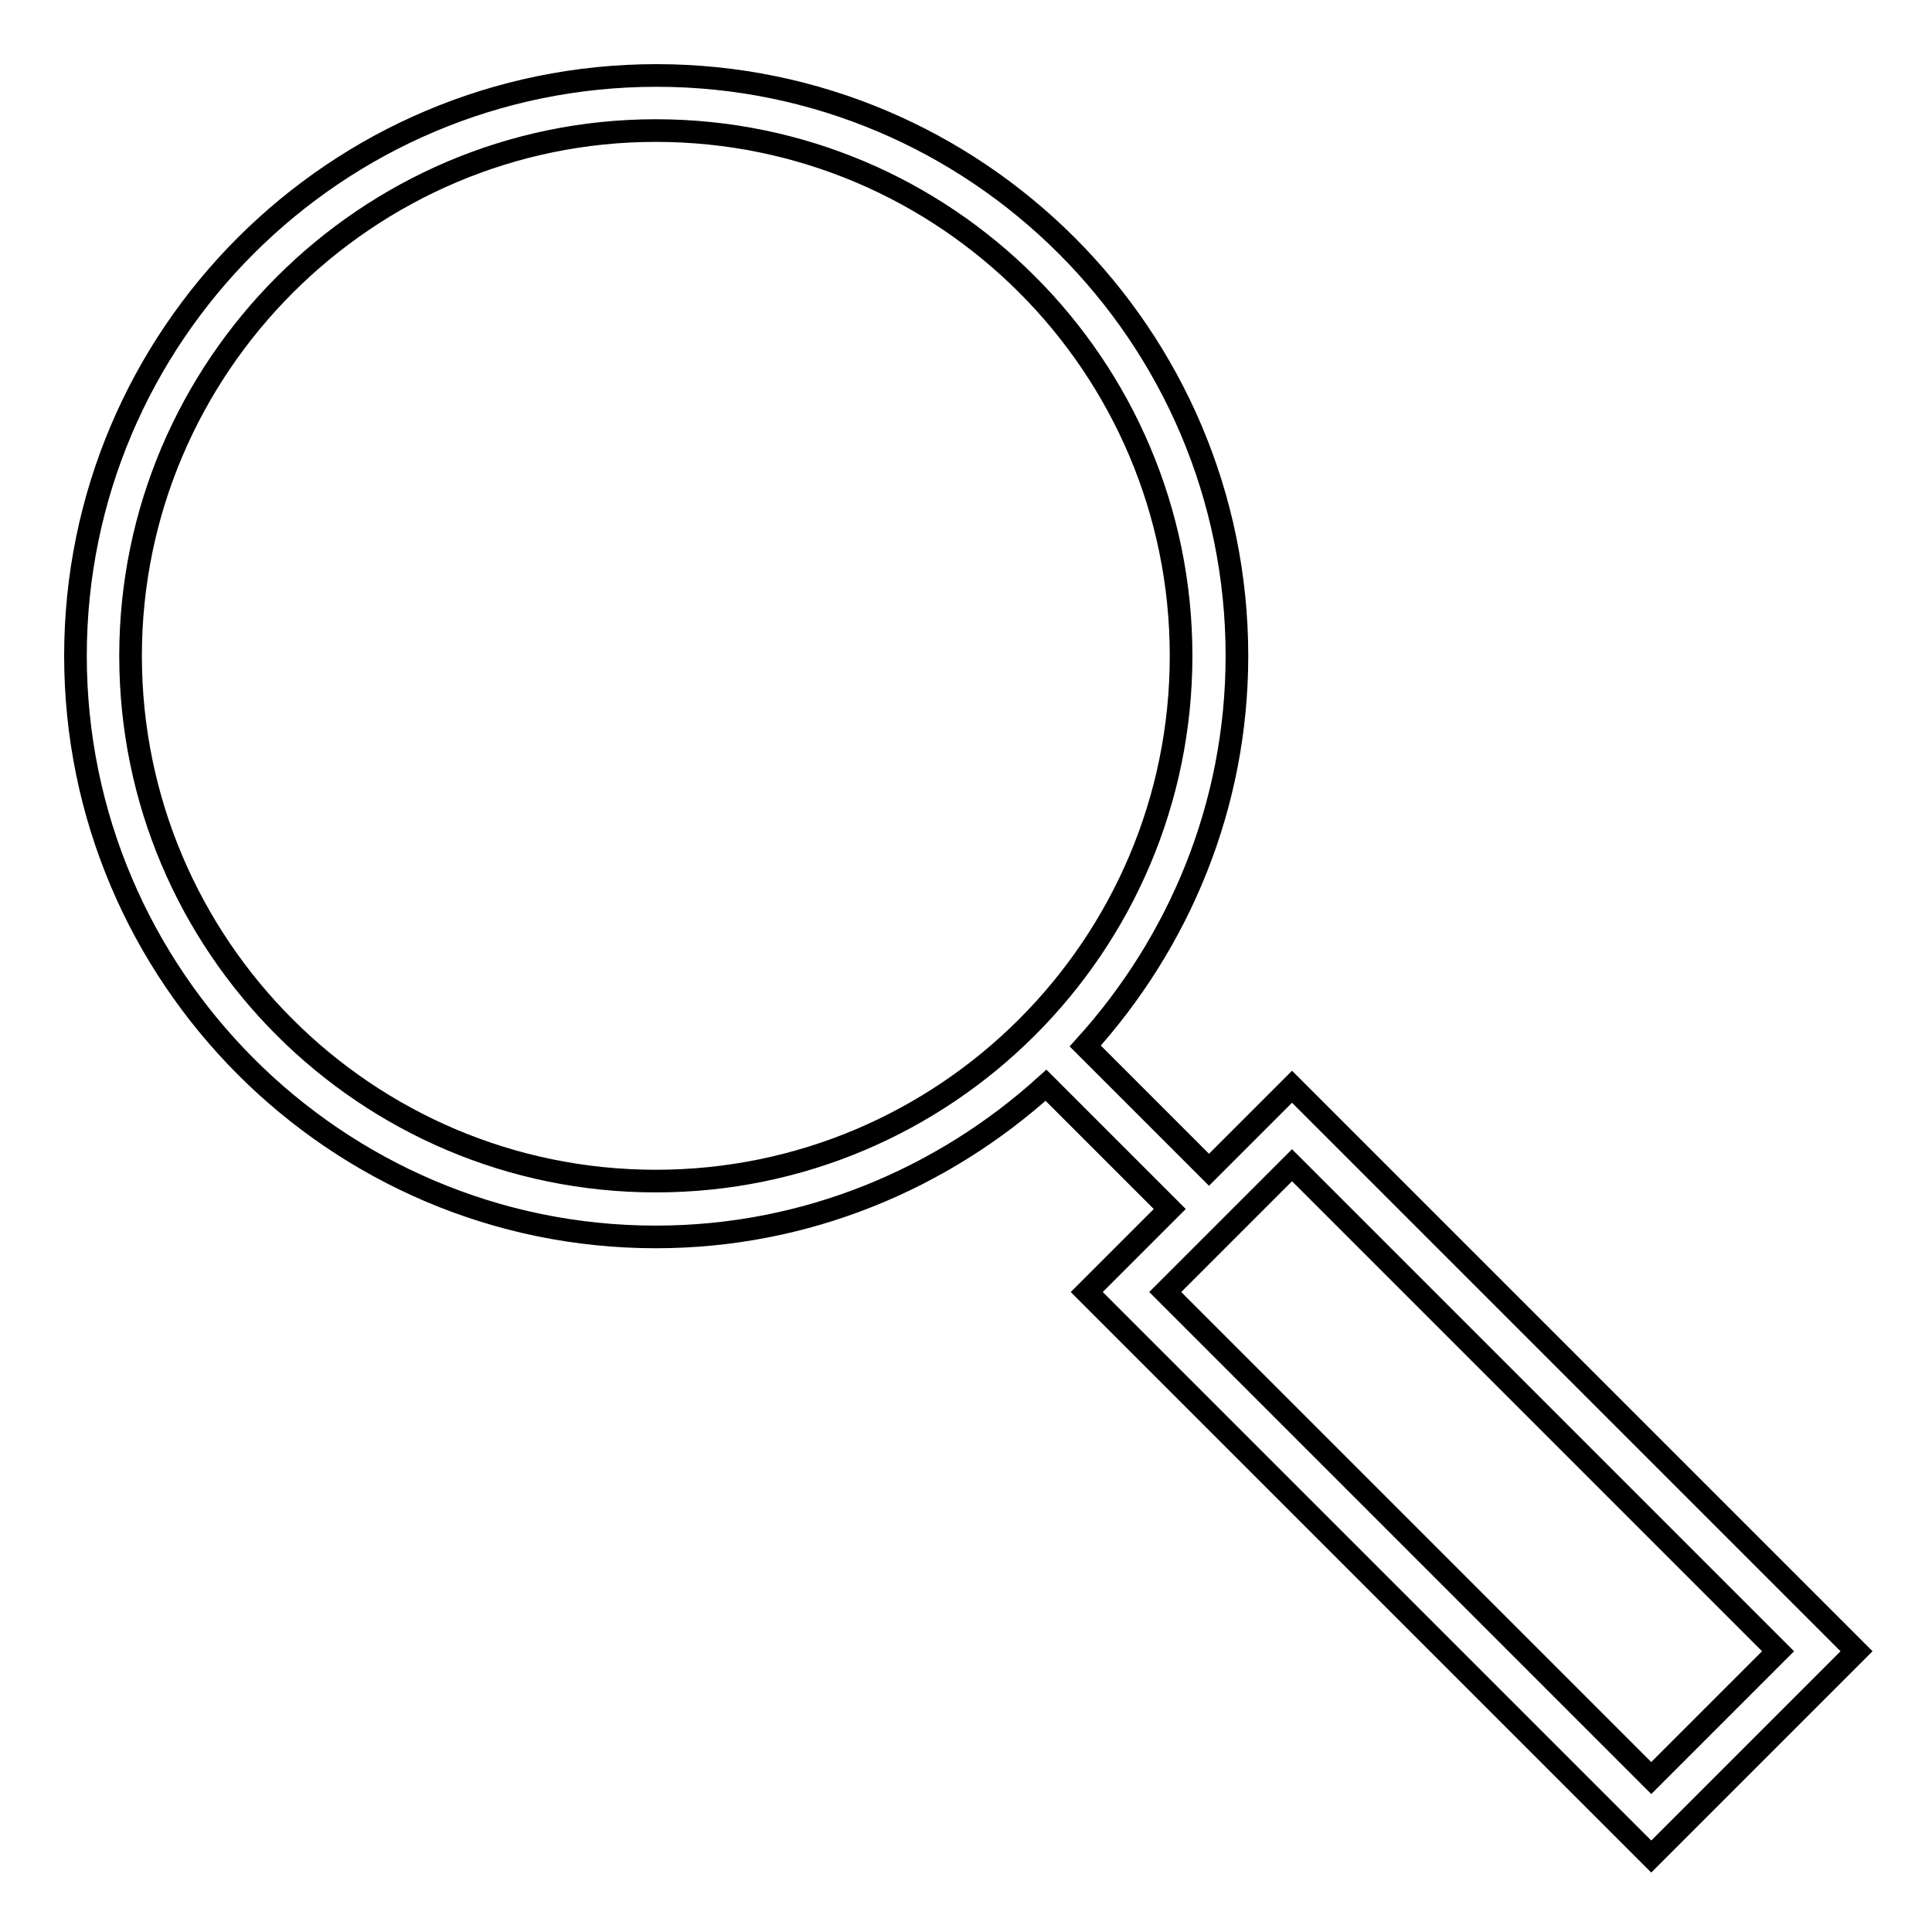 <?xml version="1.0" encoding="utf-8"?>
<!-- Svg Vector Icons : http://www.onlinewebfonts.com/icon -->
<!DOCTYPE svg PUBLIC "-//W3C//DTD SVG 1.1//EN" "http://www.w3.org/Graphics/SVG/1.1/DTD/svg11.dtd">
<svg version="1.1" xmlns="http://www.w3.org/2000/svg" xmlns:xlink="http://www.w3.org/1999/xlink" x="0px" y="0px" viewBox="0 0 256 256" enable-background="new 0 0 256 256" xml:space="preserve">
<g> <g> <path stroke-width="3" fill-opacity="0" stroke="#000000"  d="M86.9,163.9c19.9,0,38-7.7,51.7-20.1l16.4,16.4l-11,11l74.8,74.8l27.2-27.2L171.2,144l-11,11l-16.4-16.4  c12.4-13.7,20.1-31.8,20.1-51.7c0-42.4-34.5-76.9-76.9-76.9C44.5,10,10,44.5,10,86.9S44.5,163.9,86.9,163.9z M235.6,218.8  l-16.8,16.8l-64.4-64.4l16.8-16.8L235.6,218.8z M86.9,17.3c38.4,0,69.6,31.2,69.6,69.6c0,38.4-31.2,69.6-69.6,69.6  c-38.4,0-69.6-31.2-69.6-69.6C17.3,48.6,48.6,17.3,86.9,17.3z"/> </g></g>
</svg>